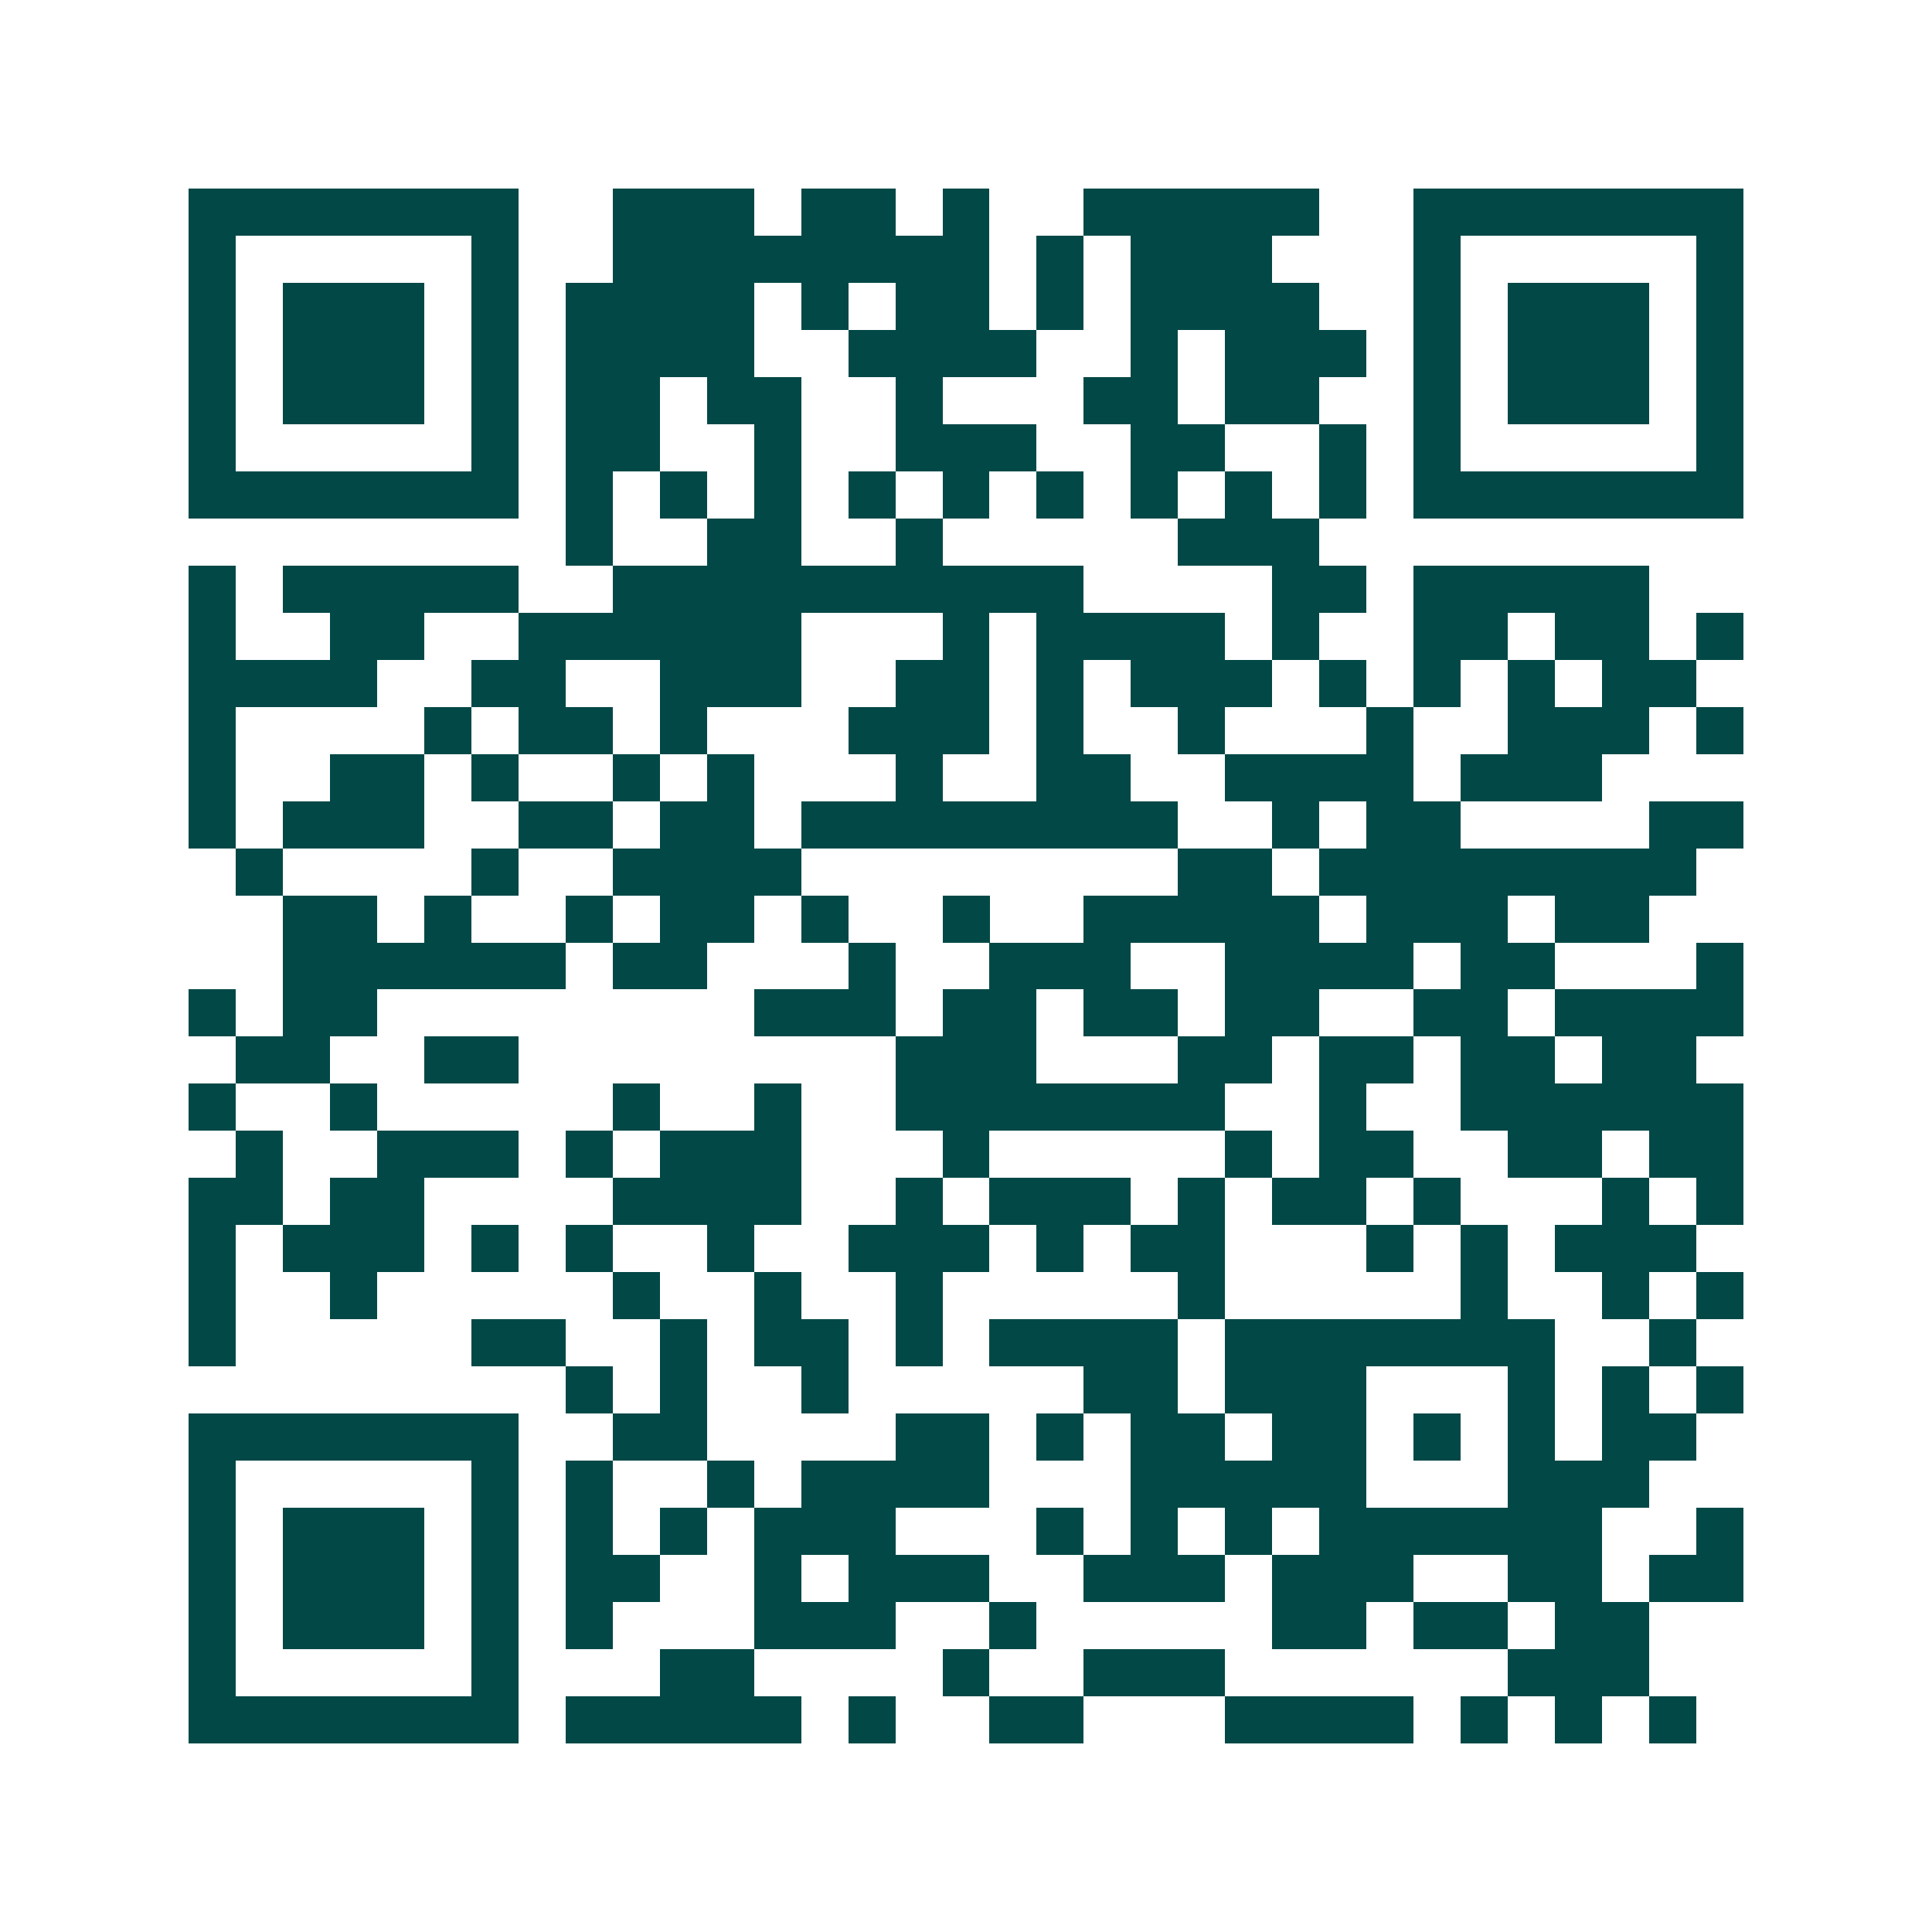 <svg xmlns="http://www.w3.org/2000/svg" width="200" height="200" viewBox="0 0 41 41" shape-rendering="crispEdges"><path fill="#ffffff" d="M0 0h41v41H0z"/><path stroke="#014847" d="M4 4.5h7m2 0h3m1 0h2m1 0h1m2 0h5m2 0h7M4 5.5h1m5 0h1m2 0h8m1 0h1m1 0h3m3 0h1m5 0h1M4 6.5h1m1 0h3m1 0h1m1 0h4m1 0h1m1 0h2m1 0h1m1 0h4m2 0h1m1 0h3m1 0h1M4 7.5h1m1 0h3m1 0h1m1 0h4m2 0h4m2 0h1m1 0h3m1 0h1m1 0h3m1 0h1M4 8.5h1m1 0h3m1 0h1m1 0h2m1 0h2m2 0h1m3 0h2m1 0h2m2 0h1m1 0h3m1 0h1M4 9.5h1m5 0h1m1 0h2m2 0h1m2 0h3m2 0h2m2 0h1m1 0h1m5 0h1M4 10.5h7m1 0h1m1 0h1m1 0h1m1 0h1m1 0h1m1 0h1m1 0h1m1 0h1m1 0h1m1 0h7M12 11.5h1m2 0h2m2 0h1m5 0h3M4 12.5h1m1 0h5m2 0h10m4 0h2m1 0h5M4 13.5h1m2 0h2m2 0h6m3 0h1m1 0h4m1 0h1m2 0h2m1 0h2m1 0h1M4 14.5h4m2 0h2m2 0h3m2 0h2m1 0h1m1 0h3m1 0h1m1 0h1m1 0h1m1 0h2M4 15.5h1m4 0h1m1 0h2m1 0h1m3 0h3m1 0h1m2 0h1m3 0h1m2 0h3m1 0h1M4 16.5h1m2 0h2m1 0h1m2 0h1m1 0h1m3 0h1m2 0h2m2 0h4m1 0h3M4 17.5h1m1 0h3m2 0h2m1 0h2m1 0h8m2 0h1m1 0h2m4 0h2M5 18.5h1m4 0h1m2 0h4m8 0h2m1 0h8M6 19.5h2m1 0h1m2 0h1m1 0h2m1 0h1m2 0h1m2 0h5m1 0h3m1 0h2M6 20.5h6m1 0h2m3 0h1m2 0h3m2 0h4m1 0h2m3 0h1M4 21.5h1m1 0h2m8 0h3m1 0h2m1 0h2m1 0h2m2 0h2m1 0h4M5 22.5h2m2 0h2m8 0h3m3 0h2m1 0h2m1 0h2m1 0h2M4 23.5h1m2 0h1m5 0h1m2 0h1m2 0h7m2 0h1m2 0h6M5 24.5h1m2 0h3m1 0h1m1 0h3m3 0h1m5 0h1m1 0h2m2 0h2m1 0h2M4 25.5h2m1 0h2m4 0h4m2 0h1m1 0h3m1 0h1m1 0h2m1 0h1m3 0h1m1 0h1M4 26.5h1m1 0h3m1 0h1m1 0h1m2 0h1m2 0h3m1 0h1m1 0h2m3 0h1m1 0h1m1 0h3M4 27.5h1m2 0h1m5 0h1m2 0h1m2 0h1m5 0h1m5 0h1m2 0h1m1 0h1M4 28.5h1m5 0h2m2 0h1m1 0h2m1 0h1m1 0h4m1 0h7m2 0h1M12 29.5h1m1 0h1m2 0h1m5 0h2m1 0h3m3 0h1m1 0h1m1 0h1M4 30.5h7m2 0h2m4 0h2m1 0h1m1 0h2m1 0h2m1 0h1m1 0h1m1 0h2M4 31.5h1m5 0h1m1 0h1m2 0h1m1 0h4m3 0h5m3 0h3M4 32.5h1m1 0h3m1 0h1m1 0h1m1 0h1m1 0h3m3 0h1m1 0h1m1 0h1m1 0h6m2 0h1M4 33.5h1m1 0h3m1 0h1m1 0h2m2 0h1m1 0h3m2 0h3m1 0h3m2 0h2m1 0h2M4 34.5h1m1 0h3m1 0h1m1 0h1m3 0h3m2 0h1m5 0h2m1 0h2m1 0h2M4 35.5h1m5 0h1m3 0h2m4 0h1m2 0h3m6 0h3M4 36.5h7m1 0h5m1 0h1m2 0h2m3 0h4m1 0h1m1 0h1m1 0h1"/></svg>
